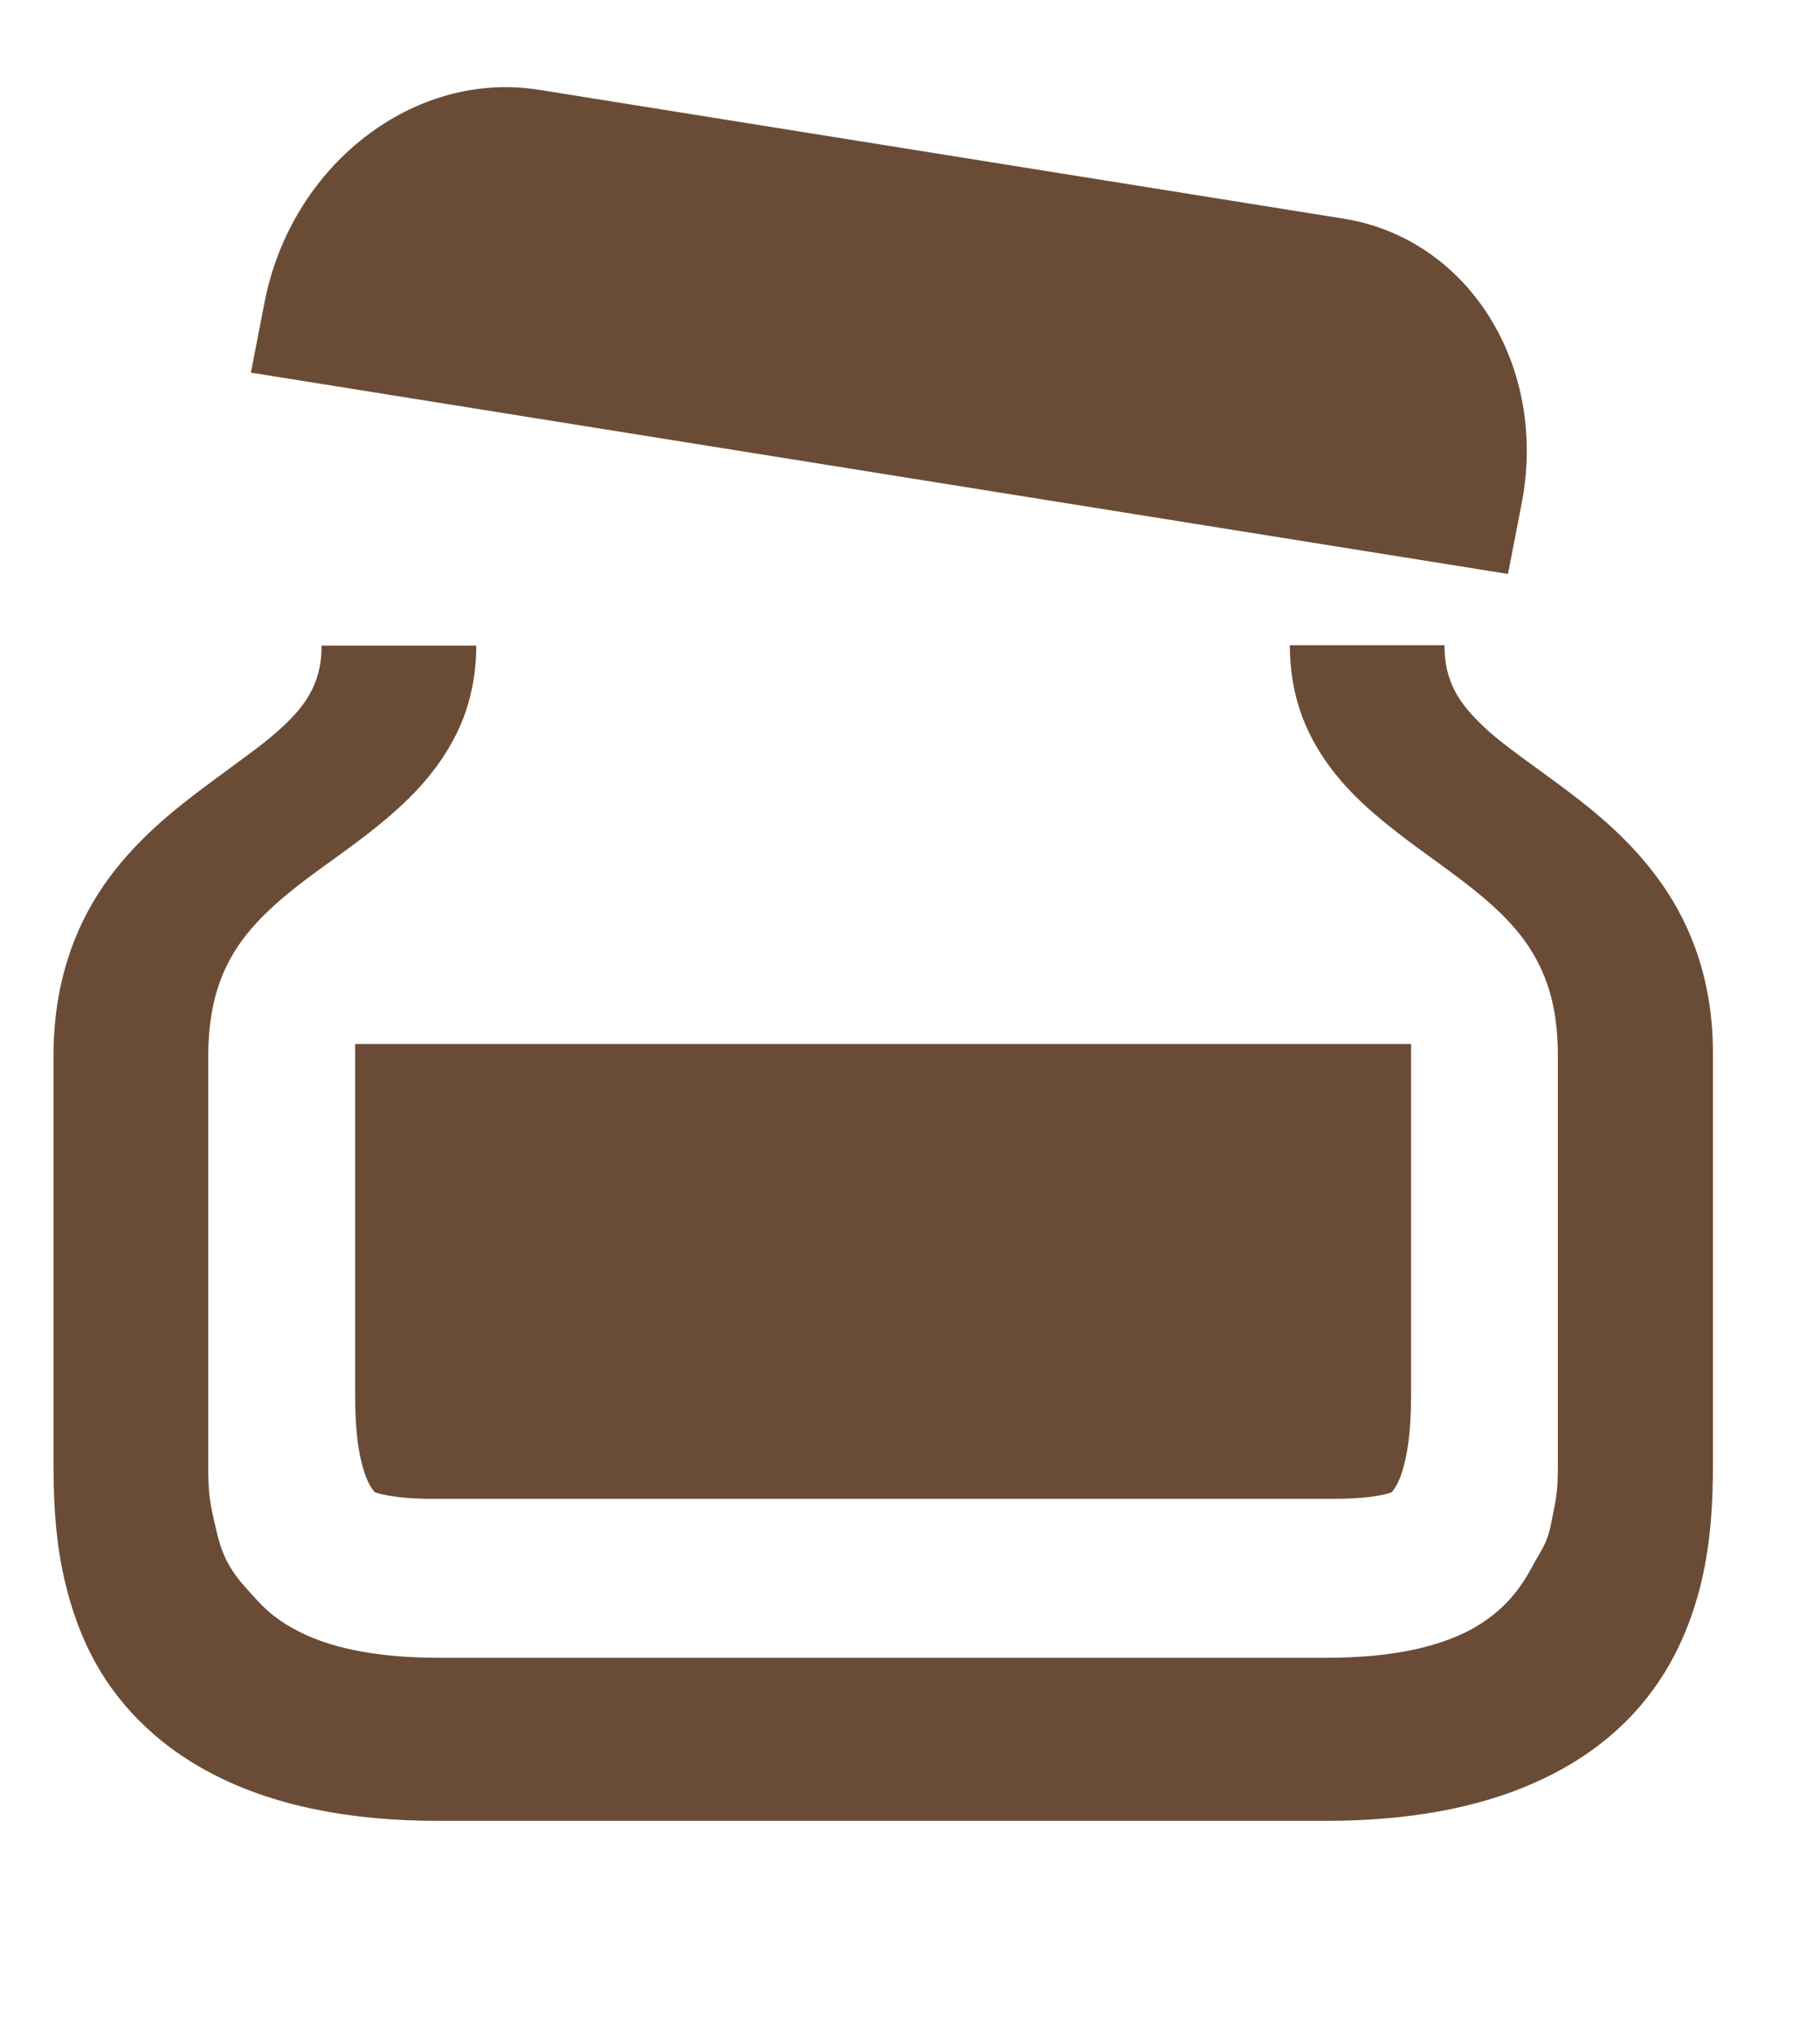 <?xml version="1.0" encoding="UTF-8"?> <svg xmlns="http://www.w3.org/2000/svg" width="34" height="38" viewBox="0 0 34 38" fill="none"><path d="M31.032 16.486C30.59 15.859 30.05 15.366 29.531 14.958C28.753 14.352 28.044 13.908 27.631 13.485C27.42 13.274 27.266 13.084 27.161 12.866C27.055 12.647 26.985 12.401 26.985 12.048H24.096C24.096 12.584 24.194 13.077 24.383 13.521C24.713 14.303 25.295 14.894 25.87 15.359C26.298 15.711 26.733 16.007 27.119 16.296C27.701 16.726 28.177 17.127 28.521 17.62C28.858 18.113 29.103 18.726 29.103 19.698C29.103 24.291 29.103 25.207 29.103 27.349C29.103 27.856 29.082 27.919 28.977 28.448C28.9 28.842 28.781 28.955 28.605 29.286C28.339 29.779 27.988 30.159 27.441 30.448C26.887 30.73 26.081 30.955 24.769 30.955H8.217C7.053 30.955 6.281 30.779 5.741 30.54C5.334 30.357 5.04 30.145 4.801 29.878C4.437 29.483 4.198 29.23 4.058 28.645C3.918 28.06 3.89 27.919 3.89 27.349C3.89 25.207 3.89 24.291 3.89 19.698C3.897 18.712 4.142 18.099 4.493 17.599C4.759 17.226 5.096 16.909 5.503 16.585C6.113 16.099 6.891 15.627 7.607 14.937C7.964 14.591 8.294 14.176 8.533 13.69C8.771 13.204 8.897 12.654 8.897 12.055H6.008C6.008 12.365 5.952 12.598 5.867 12.795C5.72 13.14 5.461 13.429 5.047 13.774C4.738 14.028 4.345 14.303 3.911 14.627C3.265 15.106 2.515 15.697 1.94 16.529C1.365 17.36 1 18.416 1 19.706C1 24.299 1 25.214 1 27.356C1 27.919 1.021 28.588 1.161 29.293C1.267 29.821 1.435 30.378 1.715 30.92C2.136 31.737 2.859 32.547 3.96 33.118C5.061 33.696 6.492 34.006 8.217 33.999H24.776C26.312 33.999 27.602 33.759 28.654 33.294C29.44 32.949 30.064 32.491 30.534 31.977C31.235 31.209 31.586 30.35 31.782 29.547C31.972 28.744 32 27.976 32 27.342C32 25.2 32 24.284 32 19.692C32.007 18.395 31.628 17.325 31.032 16.486Z" fill="#6A4C36"></path><path d="M28.426 9.405C28.925 6.838 27.436 4.457 25.101 4.083L10.071 1.677C7.736 1.303 5.44 3.078 4.942 5.646L4.687 6.958L28.171 10.717L28.426 9.405Z" fill="#6A4C36"></path><path d="M6.634 25.996C6.634 26.561 6.669 26.975 6.755 27.309C6.833 27.632 6.94 27.804 7.004 27.863C7.032 27.874 7.324 27.987 8.1 27.987H24.895C25.721 27.987 25.984 27.869 25.998 27.863C25.998 27.863 26.034 27.831 26.091 27.729C26.162 27.6 26.226 27.401 26.268 27.185C26.333 26.868 26.361 26.491 26.361 25.991V19.495H6.634V25.996Z" fill="#6A4C36"></path></svg> 
